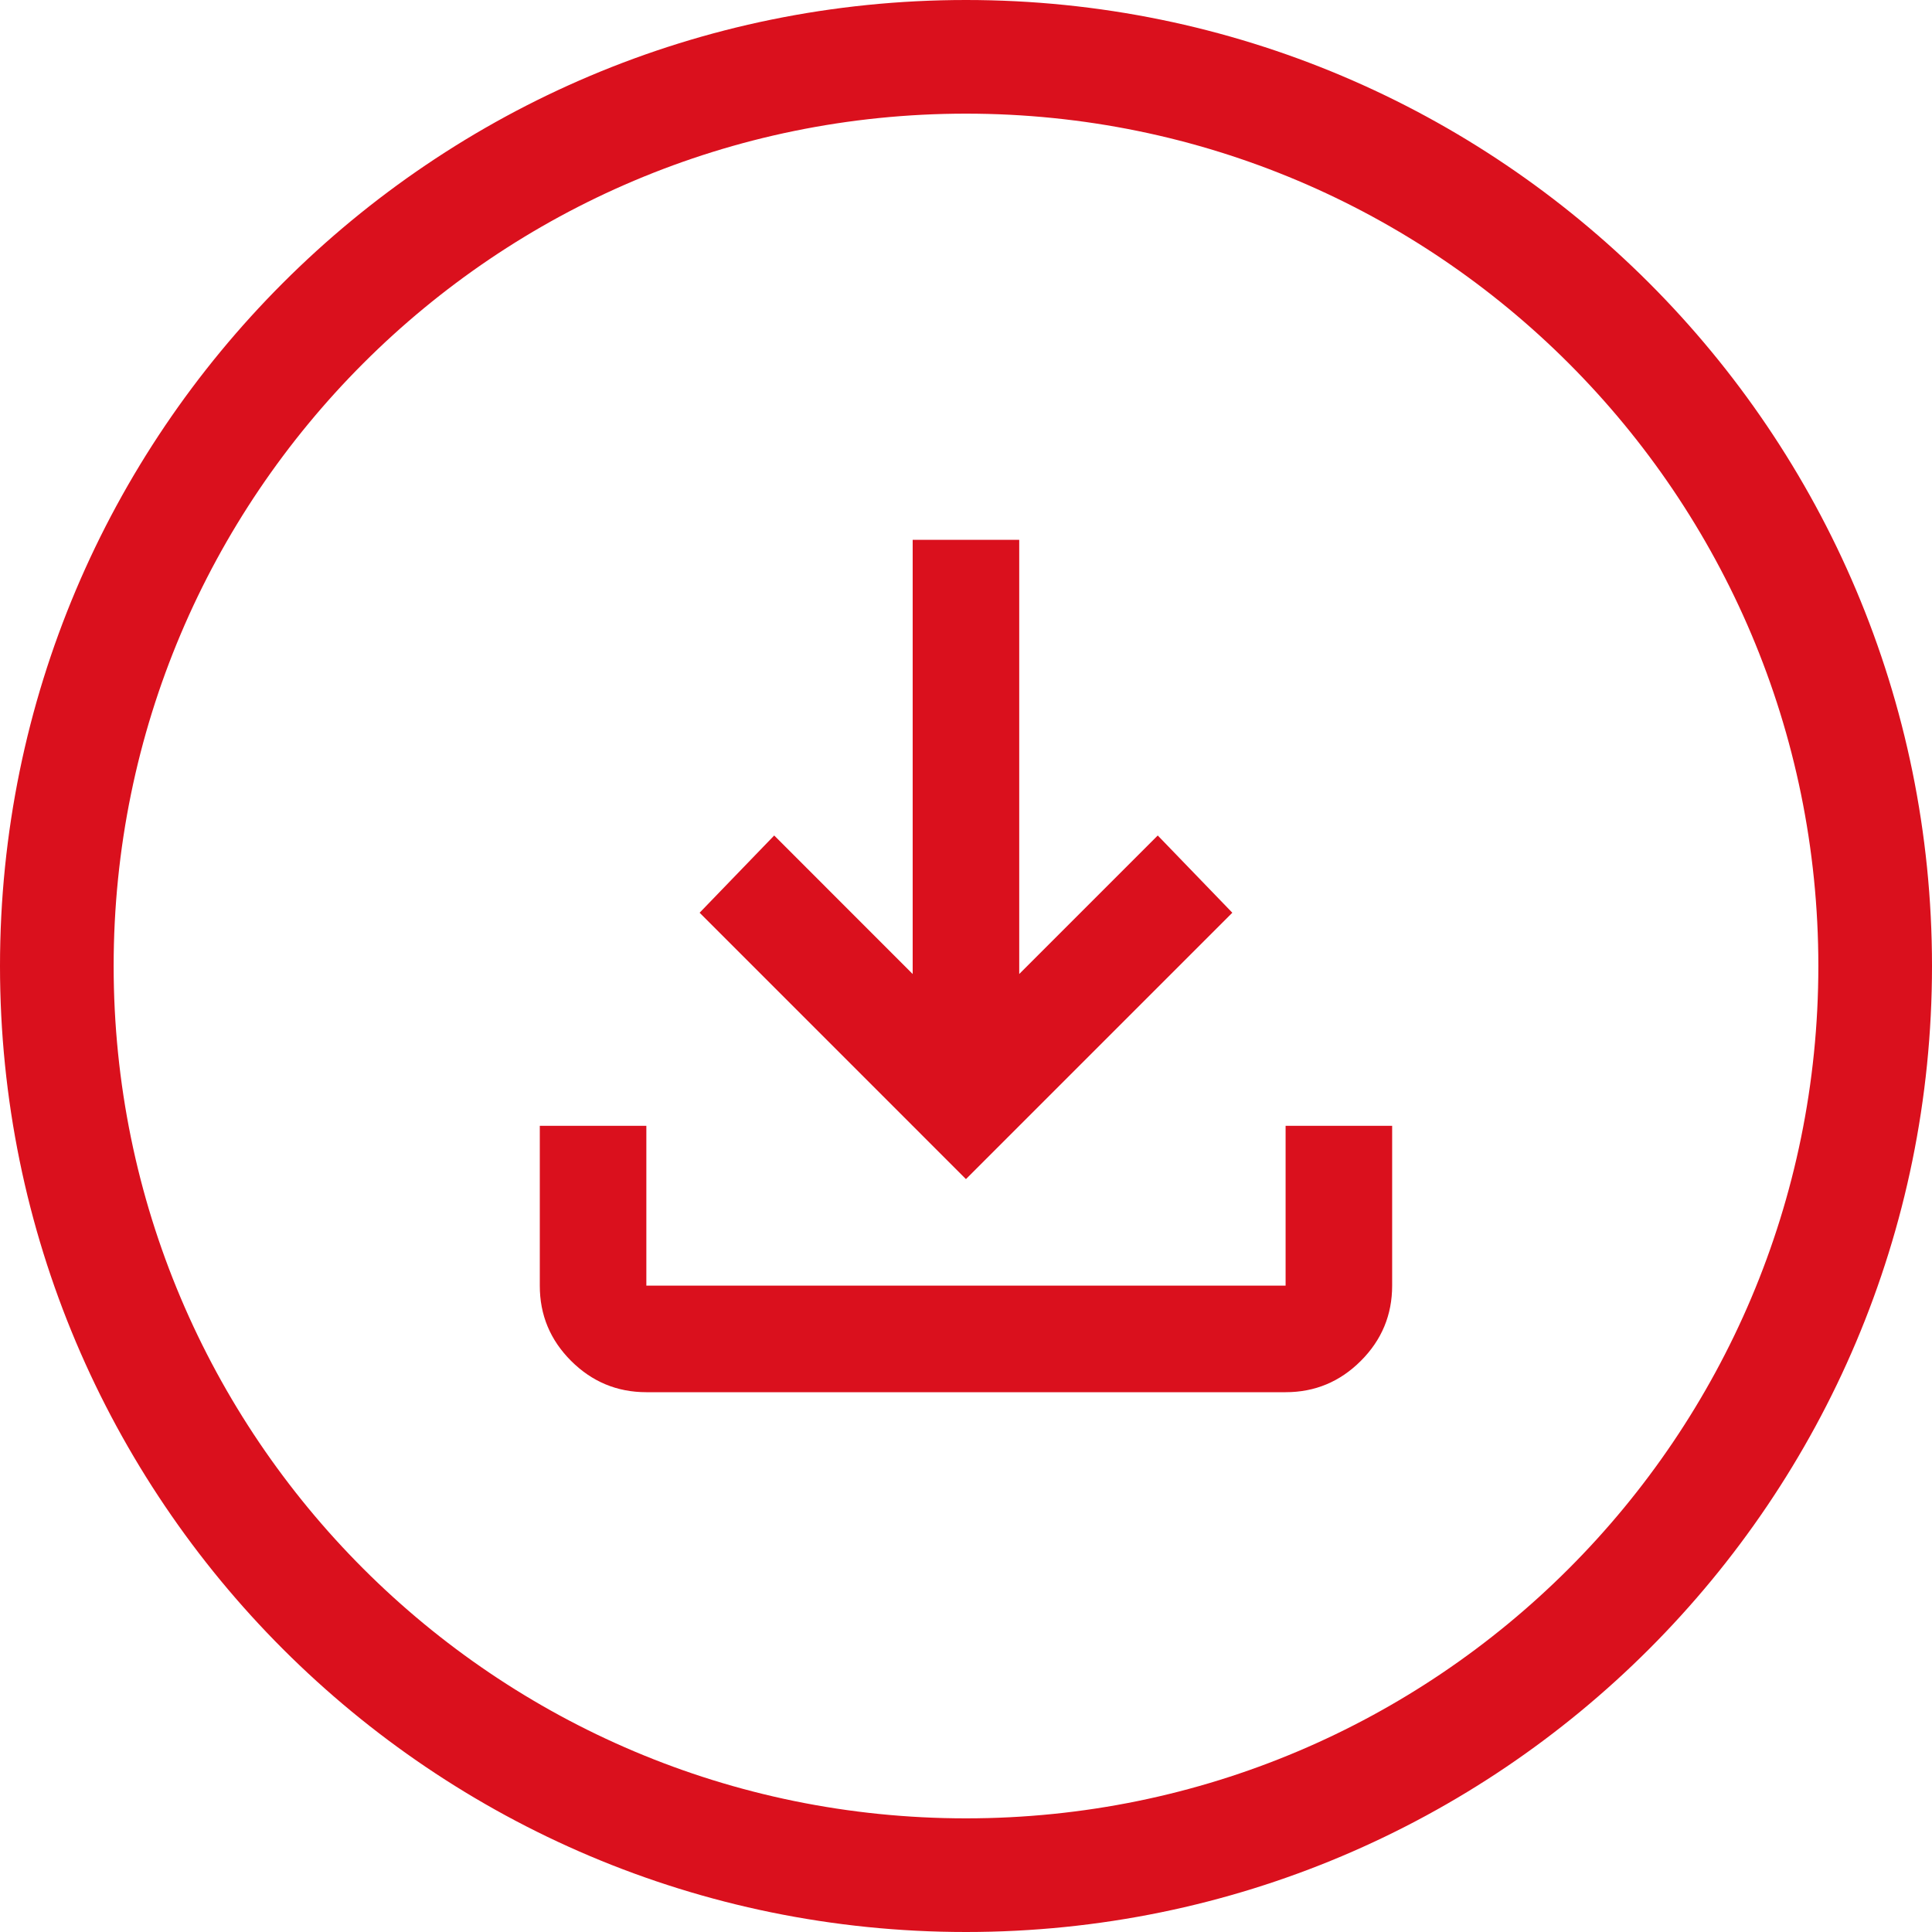 <svg width="40" height="40" viewBox="0 0 40 40" fill="none" xmlns="http://www.w3.org/2000/svg">
<path fill-rule="evenodd" clip-rule="evenodd" d="M37.647 20C37.647 29.746 29.746 37.647 20 37.647C10.254 37.647 2.353 29.746 2.353 20C2.353 10.254 10.254 2.353 20 2.353C29.746 2.353 37.647 10.254 37.647 20ZM40 20C40 31.046 31.046 40 20 40C8.954 40 0 31.046 0 20C0 8.954 8.954 0 20 0C31.046 0 40 8.954 40 20ZM14.485 18.897L19.999 24.412L25.514 18.897L23.97 17.298L21.102 20.166V11.177H18.896V20.166L16.029 17.298L14.485 18.897ZM11.823 28.175C12.256 28.607 12.775 28.824 13.382 28.824H26.617C27.223 28.824 27.742 28.608 28.174 28.176C28.607 27.744 28.823 27.224 28.823 26.618V23.309H26.617V26.618H13.382V23.309H11.176V26.618C11.175 27.224 11.391 27.743 11.823 28.175Z" fill="#DA101D"/>
</svg>
